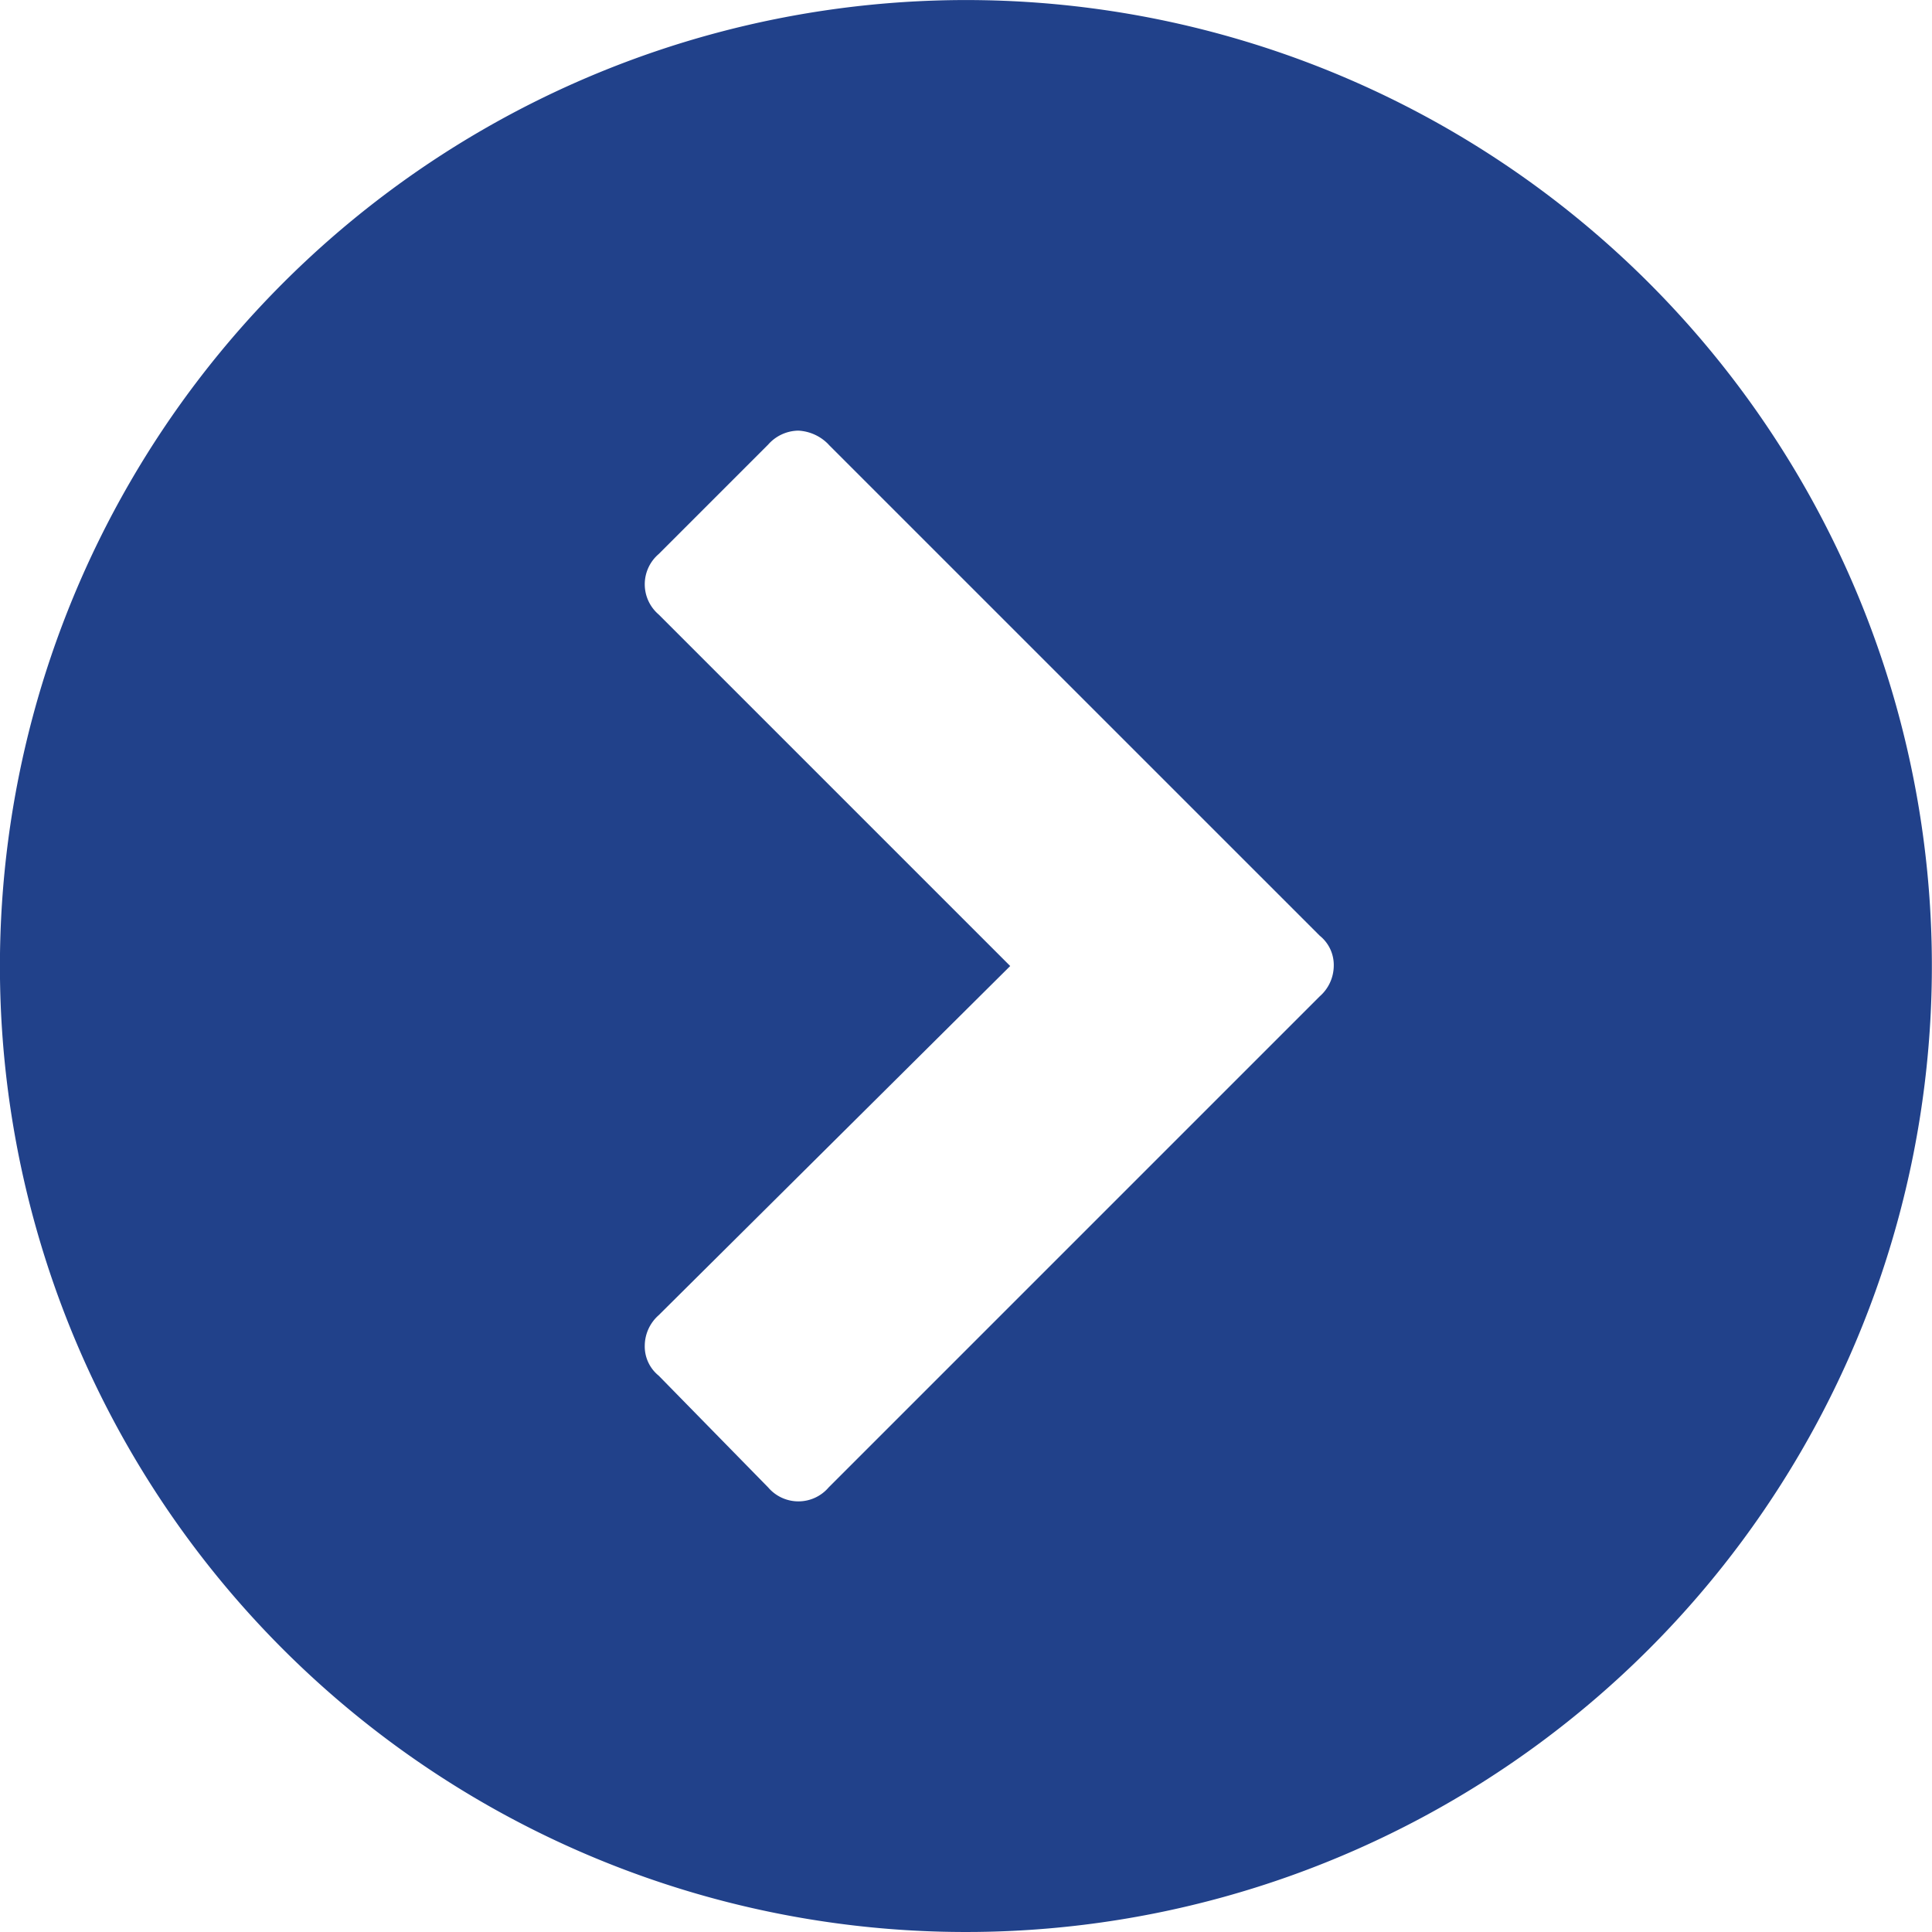 <svg xmlns="http://www.w3.org/2000/svg" width="47.179" height="47.179" viewBox="0 0 47.179 47.179">
  <g id="noun-arrow-down-1971518" transform="translate(-47.602 164.779) rotate(-90)">
    <path id="Path_172" data-name="Path 172" d="M141.189,47.6a23.589,23.589,0,1,0,23.589,23.589A23.6,23.6,0,0,0,141.189,47.6Zm12.733,20.236L141.928,79.831a.917.917,0,0,1-.739.341,1,1,0,0,1-.739-.341L128.457,67.838a.971.971,0,0,1,0-1.478l2.728-2.672a.917.917,0,0,1,.739-.341,1,1,0,0,1,.739.341l8.526,8.583,8.583-8.583a.971.971,0,0,1,1.478,0l2.672,2.672a1,1,0,0,1,.341.739,1.1,1.1,0,0,1-.341.739Z" fill="#21418a"/>
  </g>
</svg>
